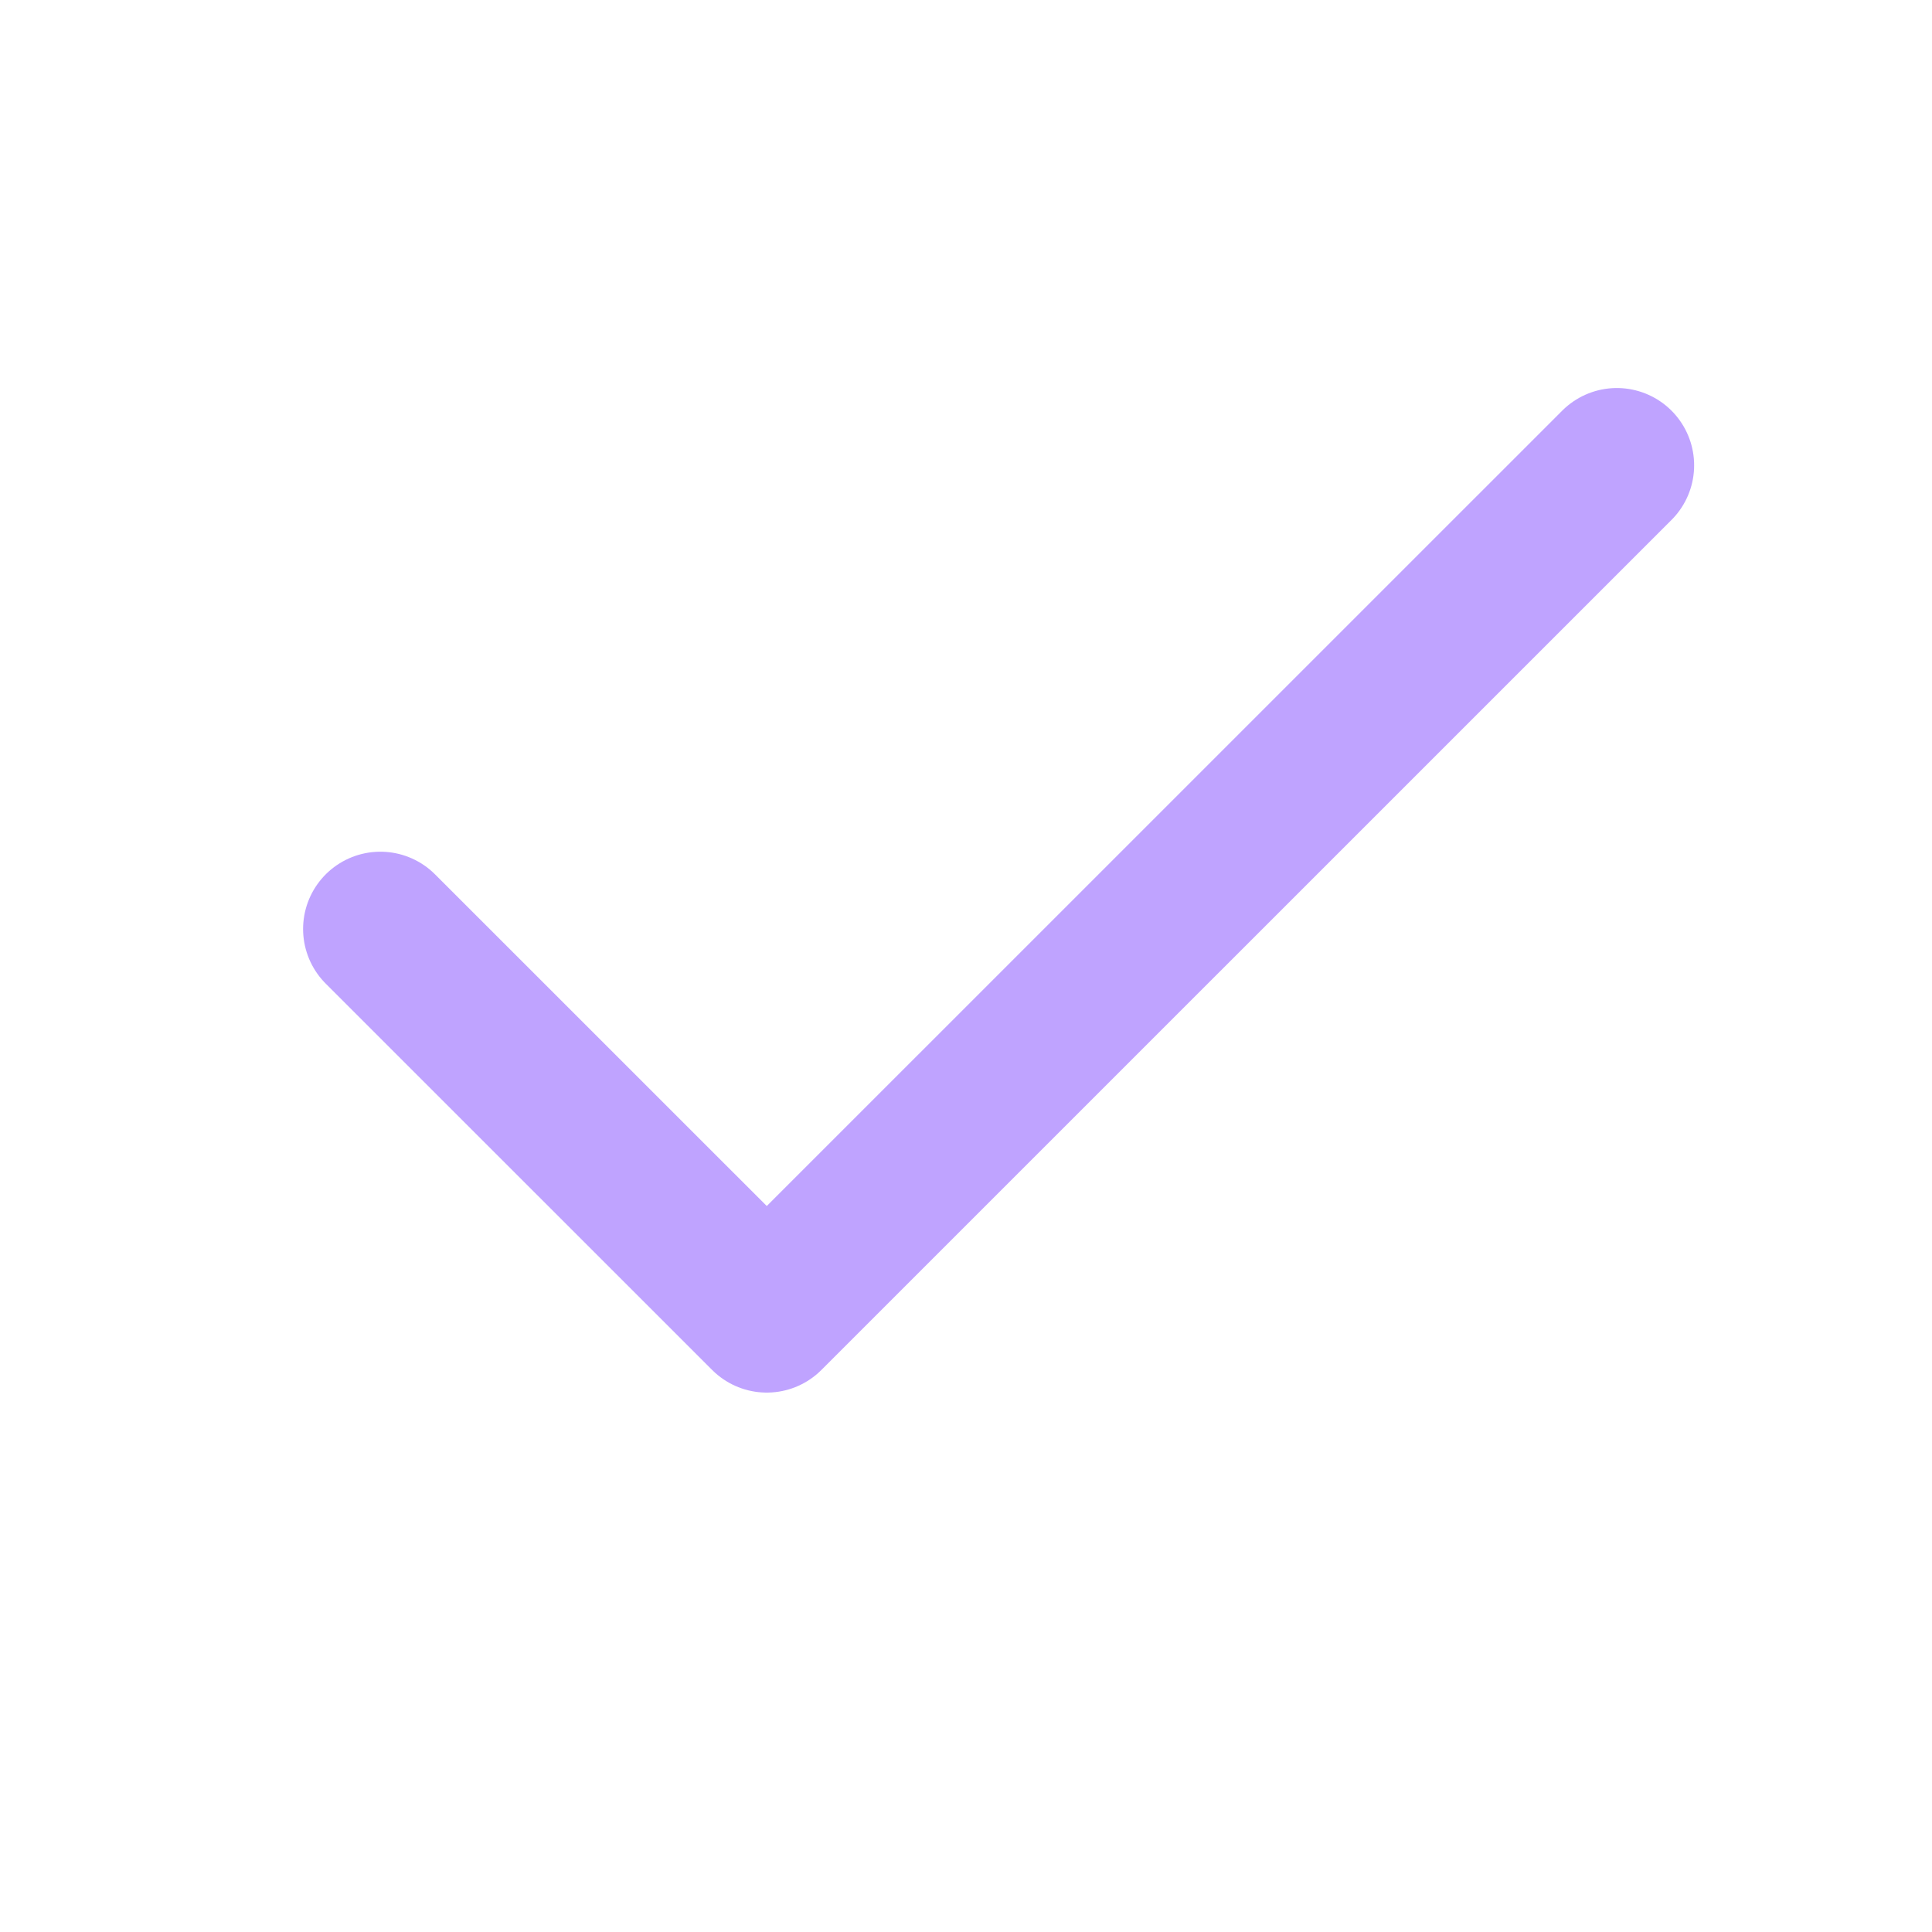 <svg width="25" height="25" viewBox="0 0 25 25" fill="none" xmlns="http://www.w3.org/2000/svg">
<path d="M20.922 6.021L9.922 17.02L4.922 12.021" stroke="#BFA3FF" stroke-width="2" stroke-linecap="round" stroke-linejoin="round"/>
</svg>
